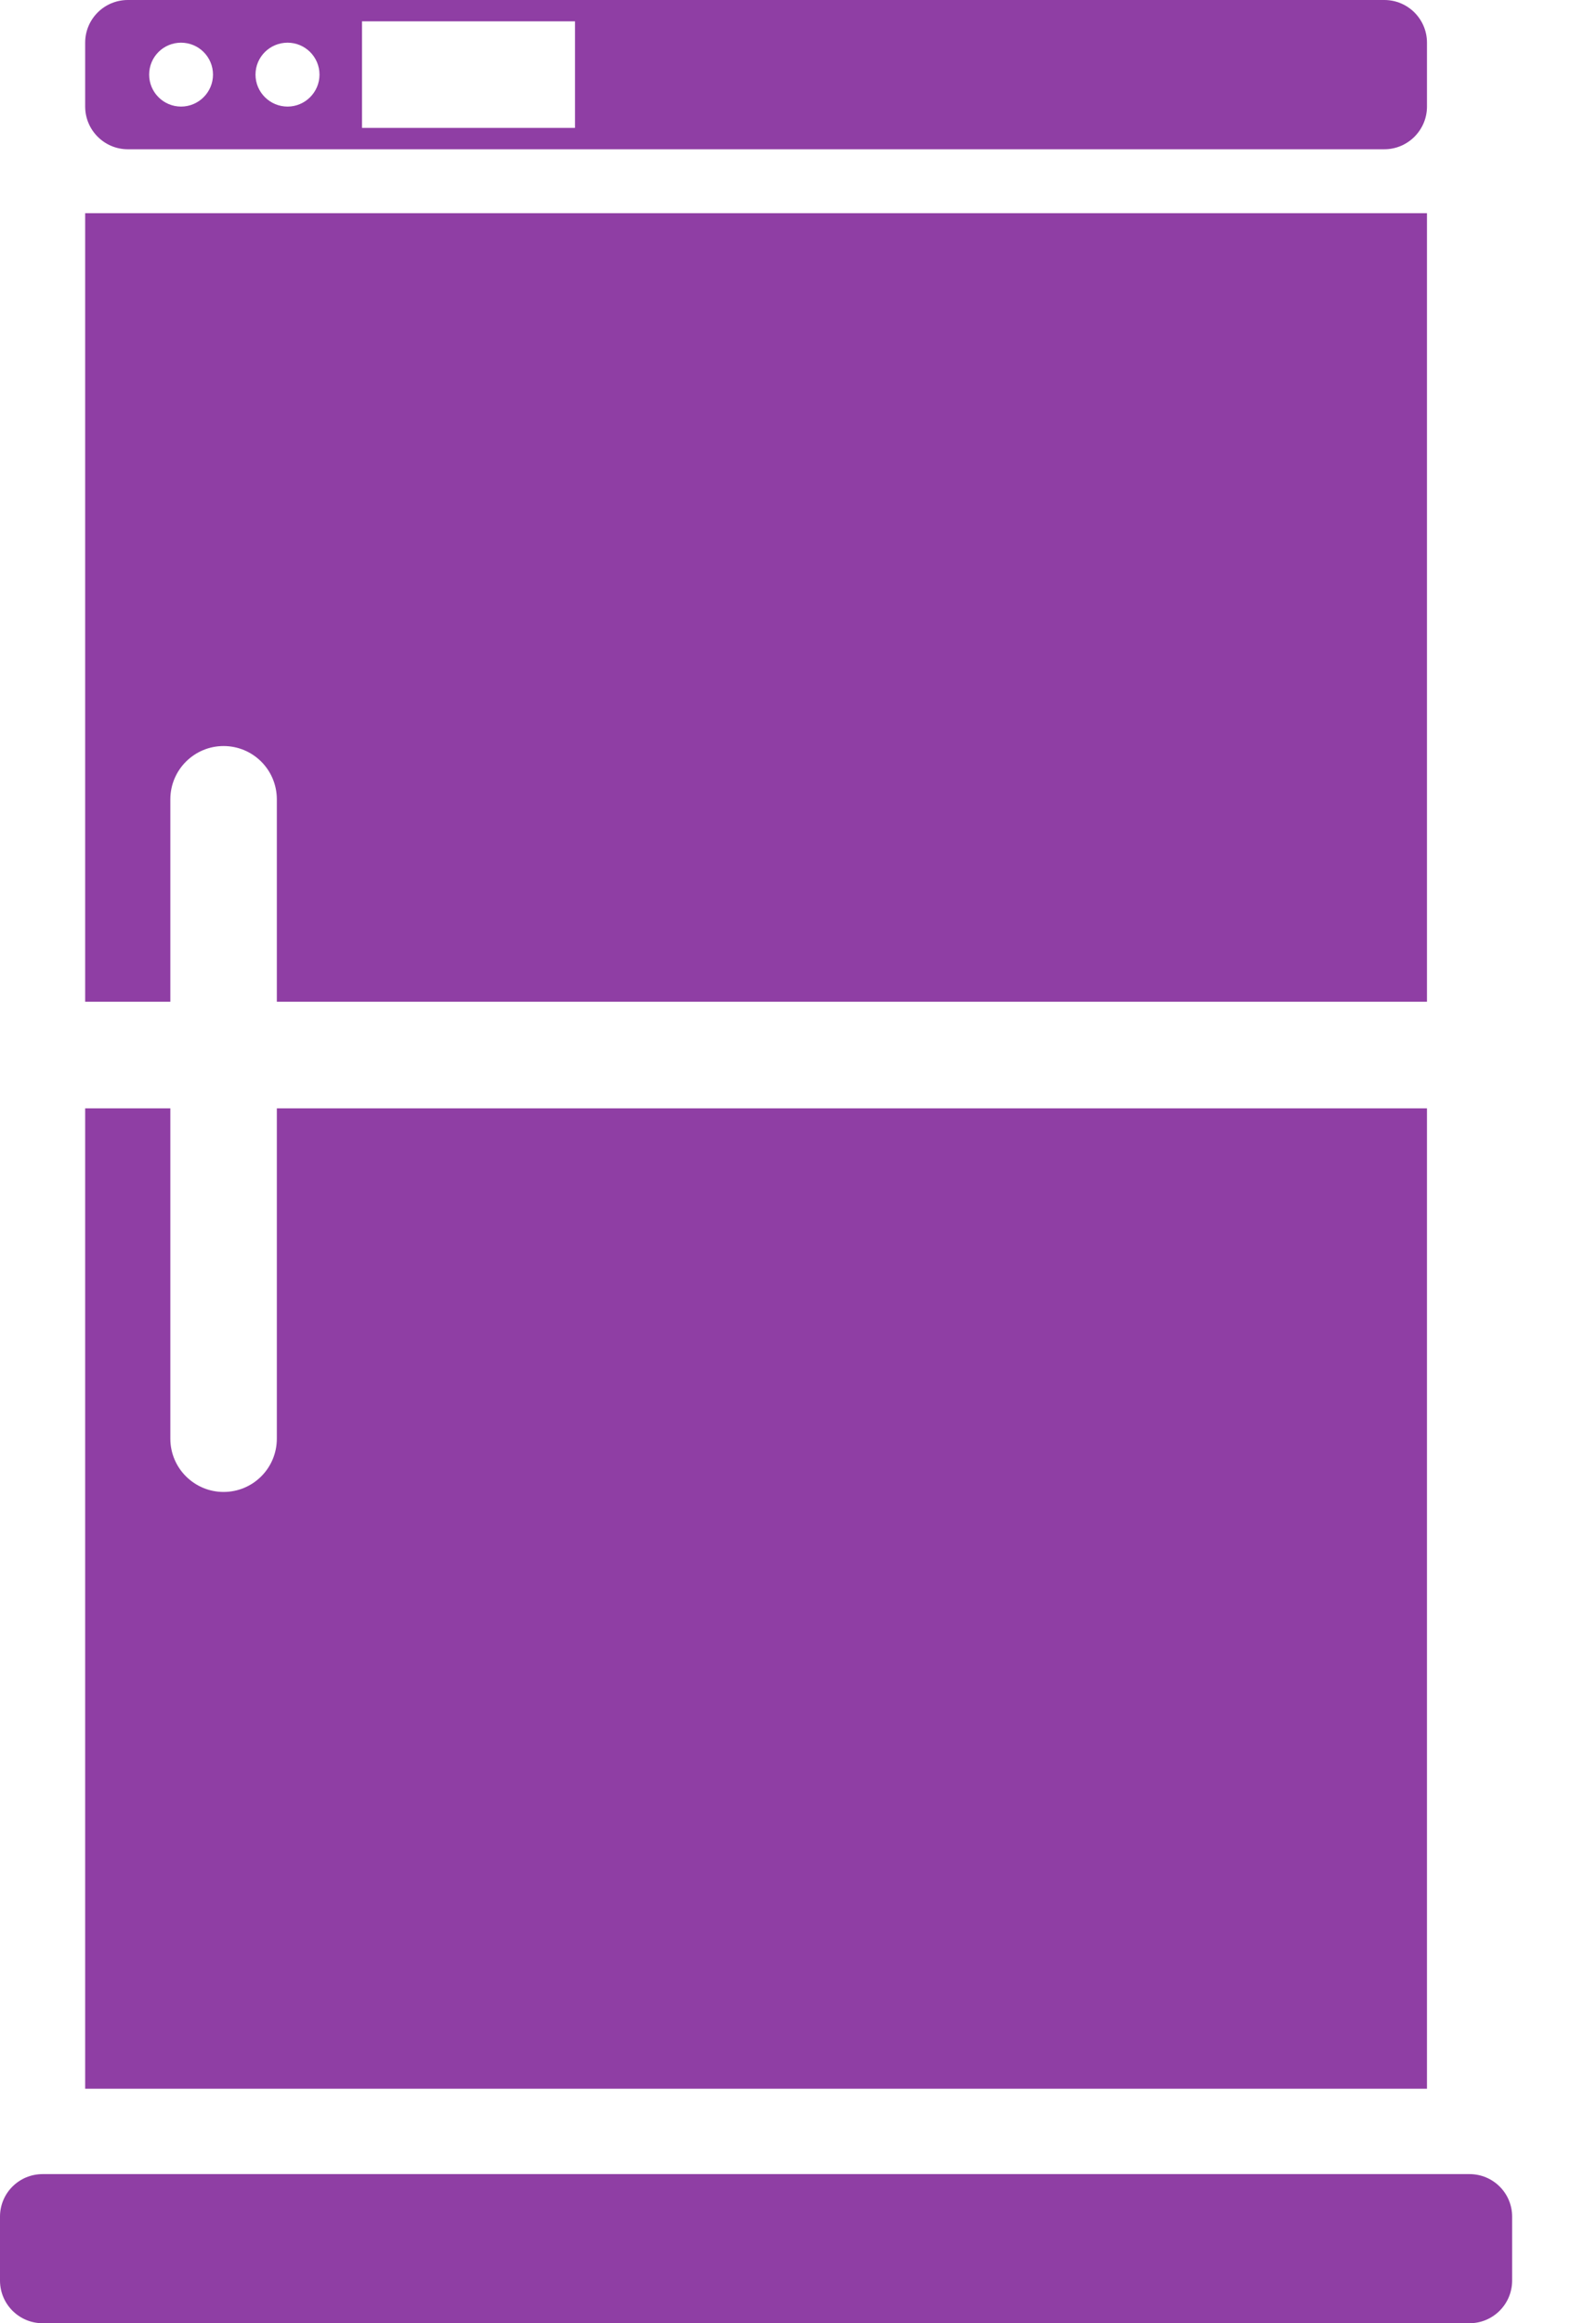 <svg width="11" height="16" viewBox="0 0 11 16" fill="none" xmlns="http://www.w3.org/2000/svg">
<path fill-rule="evenodd" clip-rule="evenodd" d="M0.587 0.294C0.587 0.131 0.719 0 0.881 0H9.541C9.703 0 9.835 0.131 9.835 0.294V0.734C9.835 0.896 9.703 1.028 9.541 1.028H0.881C0.719 1.028 0.587 0.896 0.587 0.734V0.294ZM0.587 1.468H9.835V6.899H1.908V5.505C1.908 5.302 1.744 5.138 1.541 5.138V5.138C1.339 5.138 1.174 5.302 1.174 5.505V6.899H0.587V1.468ZM1.908 7.633H9.835V14.385H0.587V7.633H1.174V9.908C1.174 10.111 1.339 10.275 1.541 10.275V10.275C1.744 10.275 1.908 10.111 1.908 9.908V7.633ZM0.294 14.973C0.131 14.973 0 15.104 0 15.266V15.706C0 15.868 0.131 16 0.294 16H10.128C10.291 16 10.422 15.868 10.422 15.706V15.266C10.422 15.104 10.291 14.973 10.128 14.973H0.294ZM3.963 0.147H2.495V0.881H3.963V0.147ZM1.761 0.514C1.761 0.392 1.86 0.294 1.982 0.294C2.103 0.294 2.202 0.392 2.202 0.514C2.202 0.635 2.103 0.734 1.982 0.734C1.86 0.734 1.761 0.635 1.761 0.514ZM1.248 0.294C1.126 0.294 1.028 0.392 1.028 0.514C1.028 0.635 1.126 0.734 1.248 0.734C1.369 0.734 1.468 0.635 1.468 0.514C1.468 0.392 1.369 0.294 1.248 0.294Z" fill="#8F3EA4"/>
</svg>
